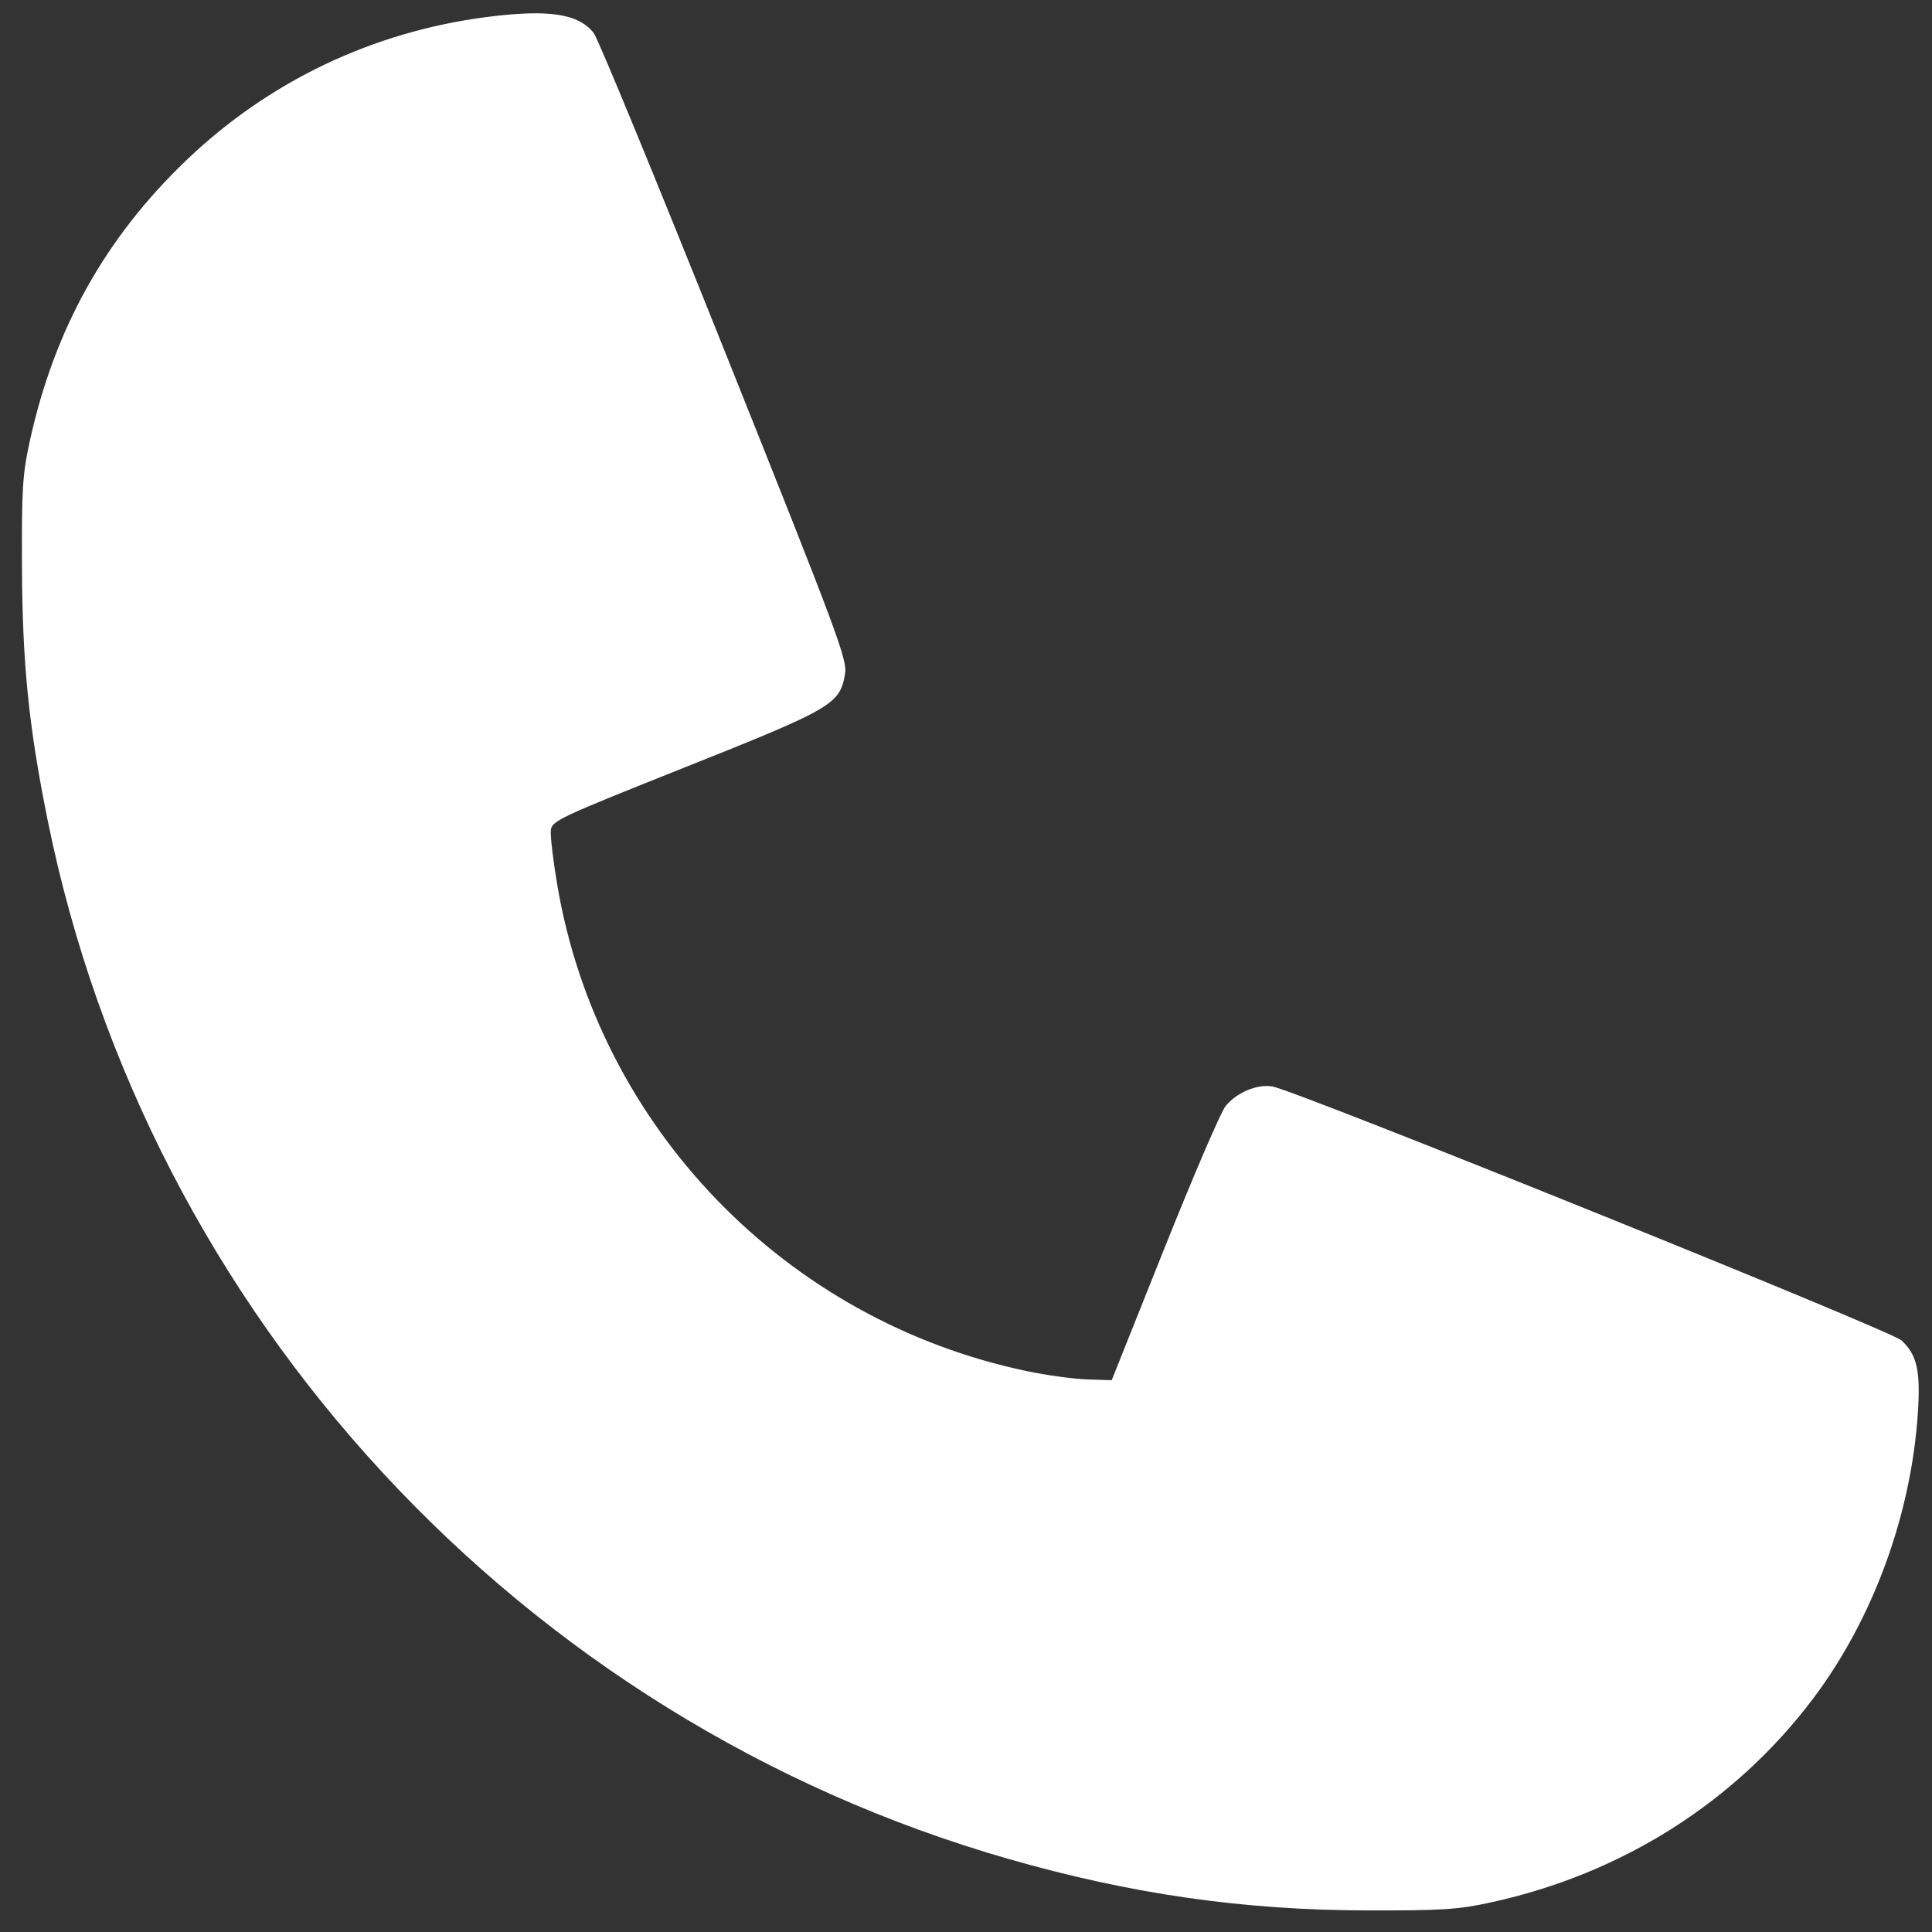 <?xml version="1.0" encoding="UTF-8"?> <svg xmlns="http://www.w3.org/2000/svg" width="56" height="56" viewBox="0 0 56 56" fill="none"><rect x="0" y="0" width="56" height="56" fill="#333333" stroke="none"/> <path fill-rule="evenodd" clip-rule="evenodd" d="M14.118 0.492C10.8 0.918 7.783 2.359 5.383 4.662C3.041 6.91 1.575 9.543 0.866 12.777C0.652 13.753 0.627 14.154 0.637 16.453C0.649 19.247 0.835 21.073 1.38 23.767C4.285 38.132 15.1 49.826 29.227 53.881C32.791 54.904 36.038 55.369 39.66 55.375C41.827 55.378 42.27 55.349 43.229 55.139C47.022 54.311 50.309 52.226 52.568 49.216C54.294 46.916 55.397 43.902 55.59 40.959C55.67 39.734 55.567 39.274 55.117 38.853C54.812 38.566 37.553 31.601 36.877 31.491C36.432 31.419 35.842 31.668 35.524 32.061C35.386 32.231 34.588 34.088 33.749 36.188L32.223 40.006L31.517 39.983C31.128 39.971 30.345 39.864 29.776 39.745C22.769 38.282 17.346 32.673 16.154 25.659C16.032 24.94 15.948 24.223 15.966 24.064C15.998 23.792 16.207 23.694 19.872 22.234C24.13 20.538 24.345 20.412 24.494 19.533C24.563 19.121 24.302 18.42 21.001 10.165C19.039 5.257 17.333 1.113 17.209 0.957C16.767 0.394 15.9 0.264 14.118 0.492Z" fill="white"></path> </svg> 